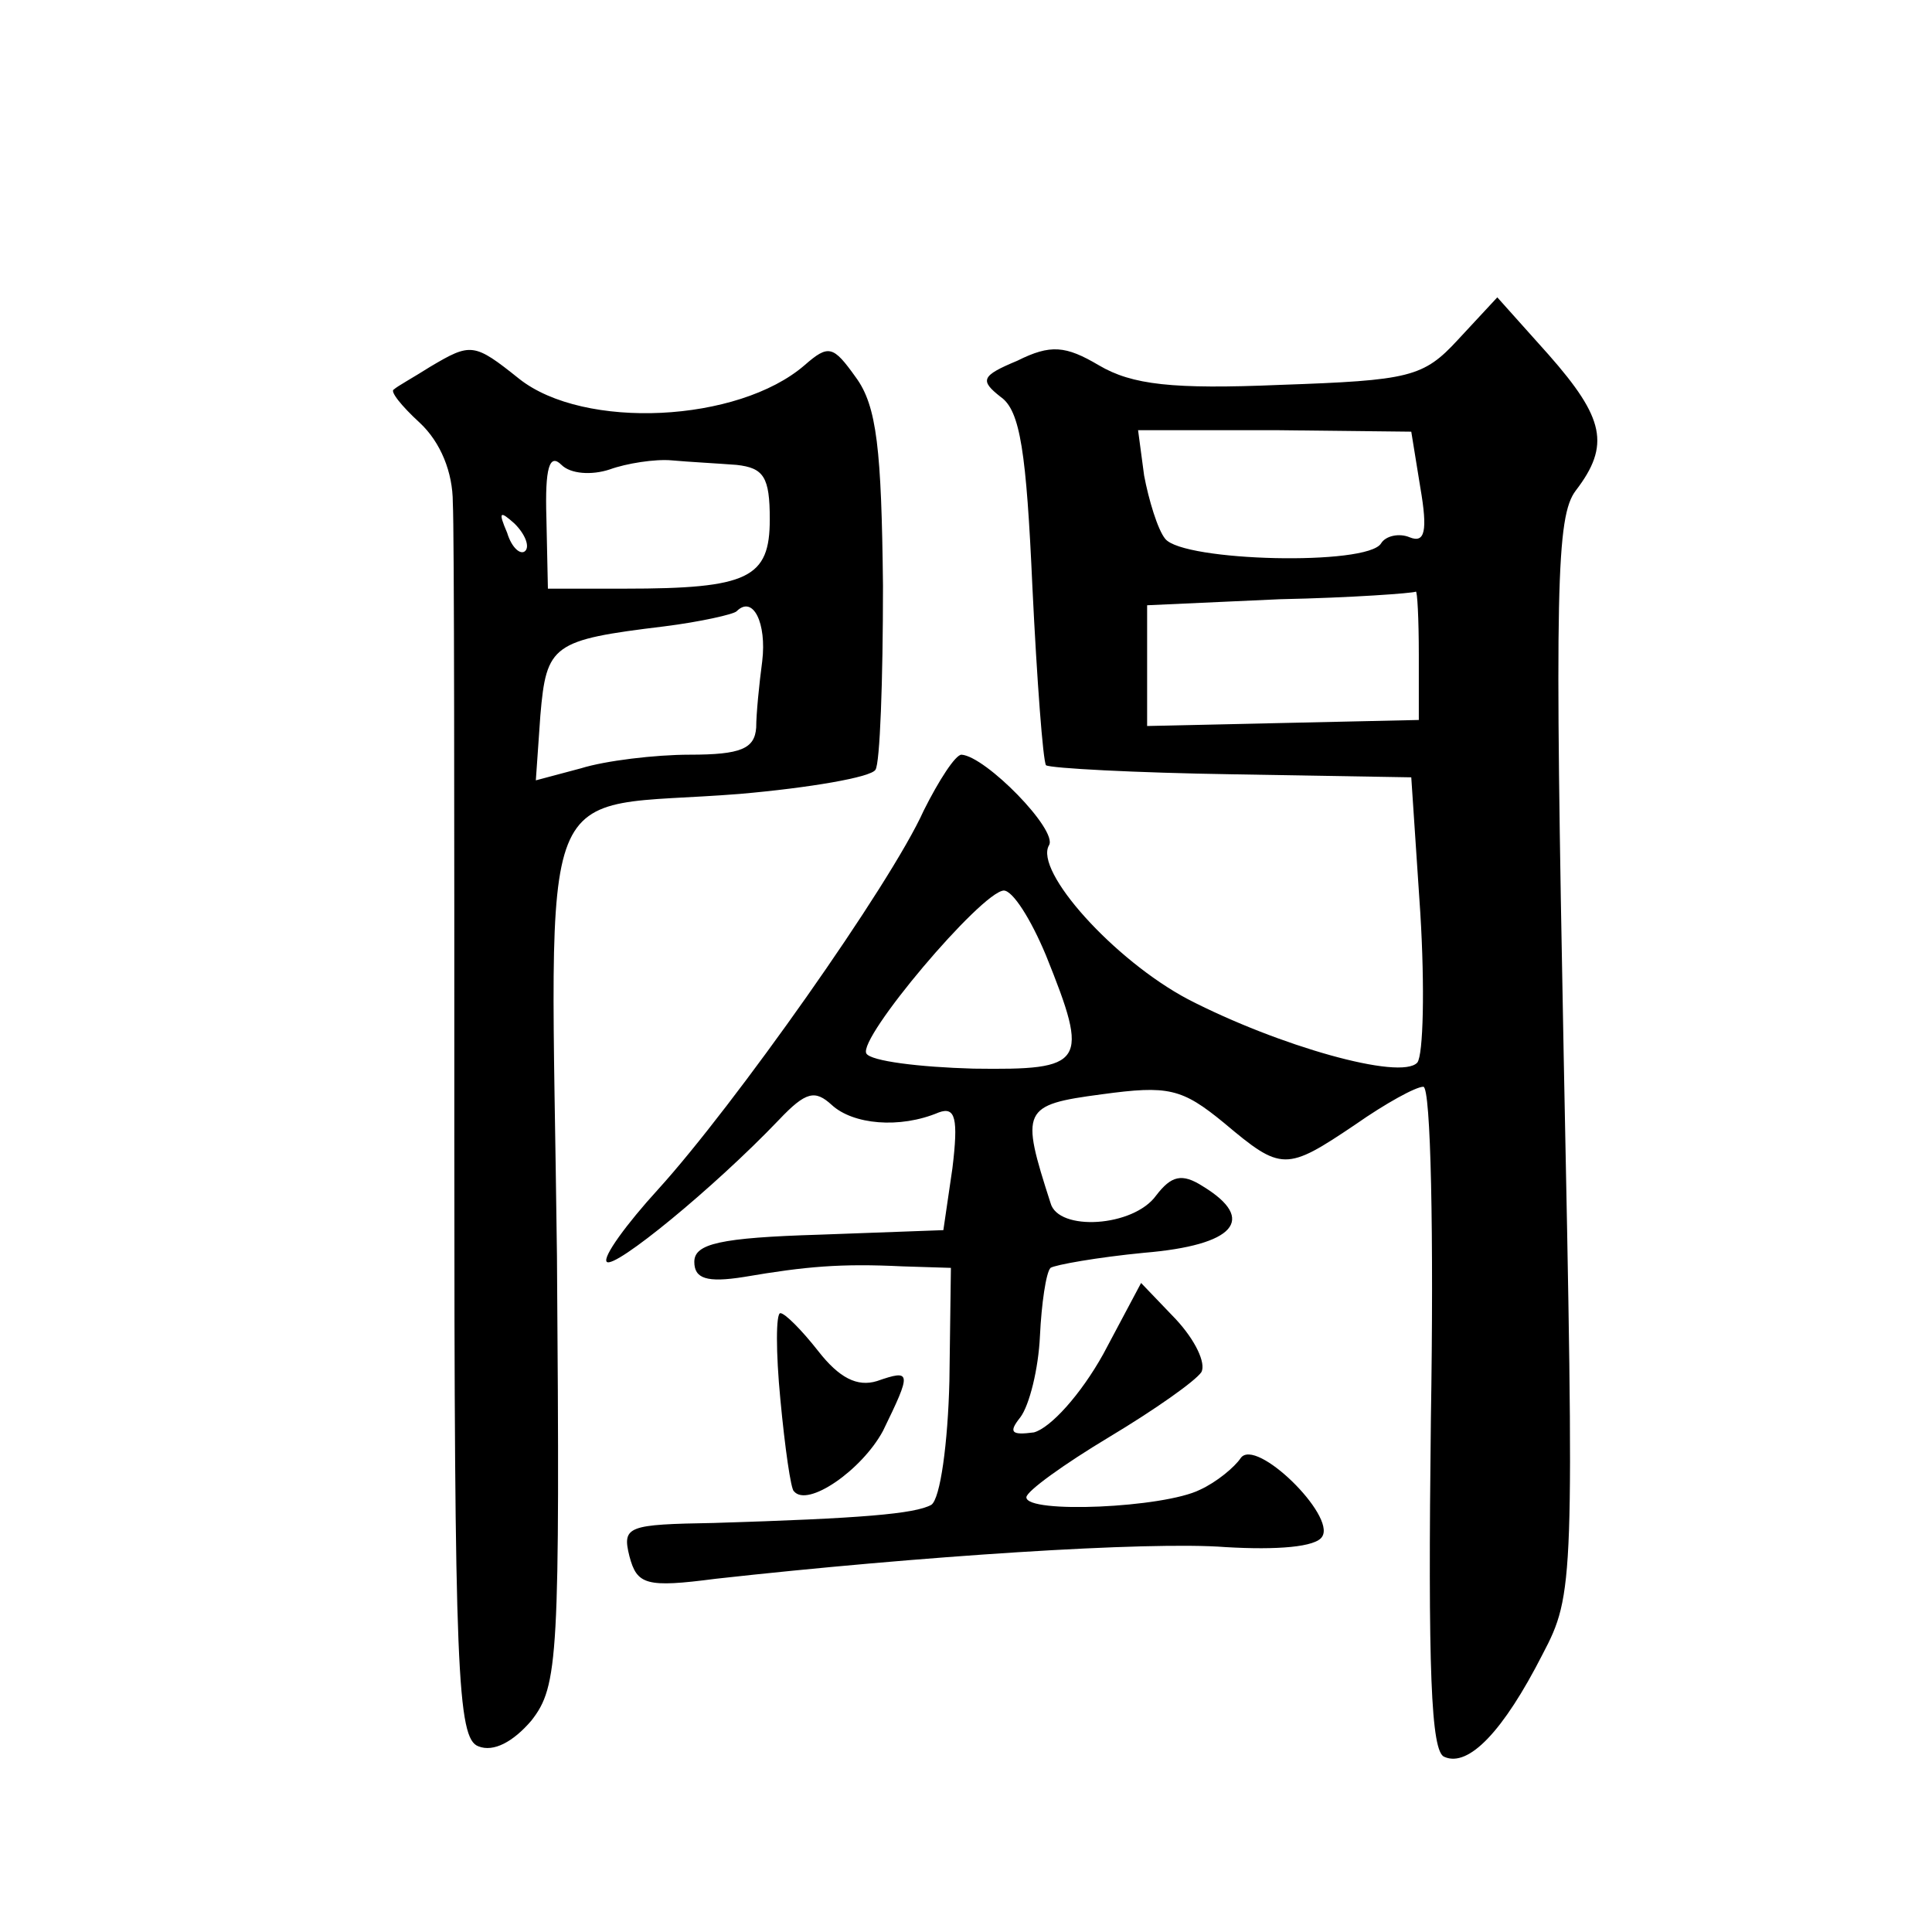 <?xml version="1.0" standalone="no"?>
<!DOCTYPE svg PUBLIC "-//W3C//DTD SVG 20010904//EN"
 "http://www.w3.org/TR/2001/REC-SVG-20010904/DTD/svg10.dtd">
<svg version="1.0" xmlns="http://www.w3.org/2000/svg"
 width="128pt" height="128pt" viewBox="0 0 128 128"
 preserveAspectRatio="xMidYMid meet">
<g transform="translate(0,128) scale(0.1,-0.1)"
fill="#0" stroke="none">
<path d="M966 1055 c-23 -25 -32 -27 -118 -30 -71 -3 -98 0 -120 13 -22 13 -32
14 -54 3 -24 -10 -25 -13 -11 -24 13 -9 17 -37 21 -126 3 -62 7 -115 9 -118 3 -2
59 -5 124 -6 l118 -2 6 -90 c3 -49 2 -94 -2 -99 -11 -12 -92 11 -152 42 -49 26
-102 85 -92 102 6 10 -42 59 -58 60 -4 0 -15 -17 -25 -37 -22 -49 -126 -196 -176
-251 -21 -23 -37 -45 -34 -48 5 -5 71 49 114 94 18 19 24 20 35 10 14 -13 45 -16
71 -5 11 4 13 -4 9 -37 l-6 -41 -82 -3 c-66 -2 -83 -6 -83 -18 0 -11 8 -14 33 -10
41 7 64 9 105 7 l32 -1 -1 -75 c-1 -41 -6 -78 -12 -82 -11 -6 -46 -9 -144 -12 -57
-1 -61 -2 -56 -22 5 -19 11 -21 57 -15 135 15 287 25 338 21 34 -2 60 0 64 7 9
14 -44 66 -54 52 -4 -6 -16 -16 -27 -21 -24 -12 -115 -16 -115 -5 0 4 25 22 55
40 30 18 57 37 61 43 3 6 -4 21 -17 35 l-23 24 -25 -47 c-15 -27 -35 -49 -46 -52
-15 -2 -17 0 -9 10 6 8 12 32 13 54 1 21 4 42 7 45 3 2 31 7 62 10 60 5 75 22 39
44 -14 9 -21 7 -31 -6 -15 -21 -65 -24 -70 -5 -20 62 -19 65 34 72 44 6 53 4 81
-19 38 -32 41 -32 87 -1 20 14 40 25 45 25 5 0 7 -99 5 -220 -2 -166 0 -221 9 -224
16 -7 39 17 65 68 21 40 21 47 14 396 -6 310 -5 358 8 375 23 30 19 48 -18 90 l-34
38 -26 -28z m-25 -98 c5 -29 3 -37 -7 -33 -7 3 -16 1 -19 -4 -9 -15 -131 -12 -143
3 -5 6 -11 26 -14 42 l-4 30 91 0 90 -1 6 -37z m-1 -111 l0 -43 -90 -2 -90 -2 0
40 0 40 88 4 c48 1 88 4 90 5 1 1 2 -18 2 -42z m-247 -199 c29 -72 26 -76 -48 -75
-36 1 -68 5 -71 10 -6 10 76 107 91 108 6 0 18 -19 28 -43z M285 1037 c-11 -7 -22
-13 -24 -15 -3 -1 5 -11 17 -22 14 -13 22 -33 22 -53 1 -18 1 -209 1 -425 0 -350
2 -394 16 -399 10 -4 23 3 35 17 18 23 19 41 17 308 -4 330 -17 295 121 306 46
4 87 11 90 16 3 4 5 59 5 122 -1 90 -4 119 -18 138 -15 21 -18 22 -34 8 -44 -38
-146 -43 -189 -9 -30 24 -32 24 -59 8z m119 -68 c11 4 30 7 41 6 11 -1 30 -2 43
-3 18 -2 22 -8 22 -36 0 -39 -14 -46 -96 -46 l-51 0 -1 47 c-1 33 2 43 10 35 6
-6 20 -7 32 -3z m-56 -54 c-3 -3 -9 2 -12 12 -6 14 -5 15 5 6 7 -7 10 -15 7 -18z
m157 -73 c-2 -15 -4 -35 -4 -44 -1 -14 -10 -18 -44 -18 -23 0 -56 -4 -72 -9 l-30
-8 3 43 c4 47 8 50 82 59 24 3 46 8 48 10 11 11 20 -8 17 -33z M517 353 c3 -32
7 -60 9 -61 9 -11 45 14 59 40 19 39 19 41 -4 33 -13 -4 -25 2 -39 20 -11 14 -22
25 -25 25 -3 0 -3 -26 0 -57z"/>
</g>
</svg>
